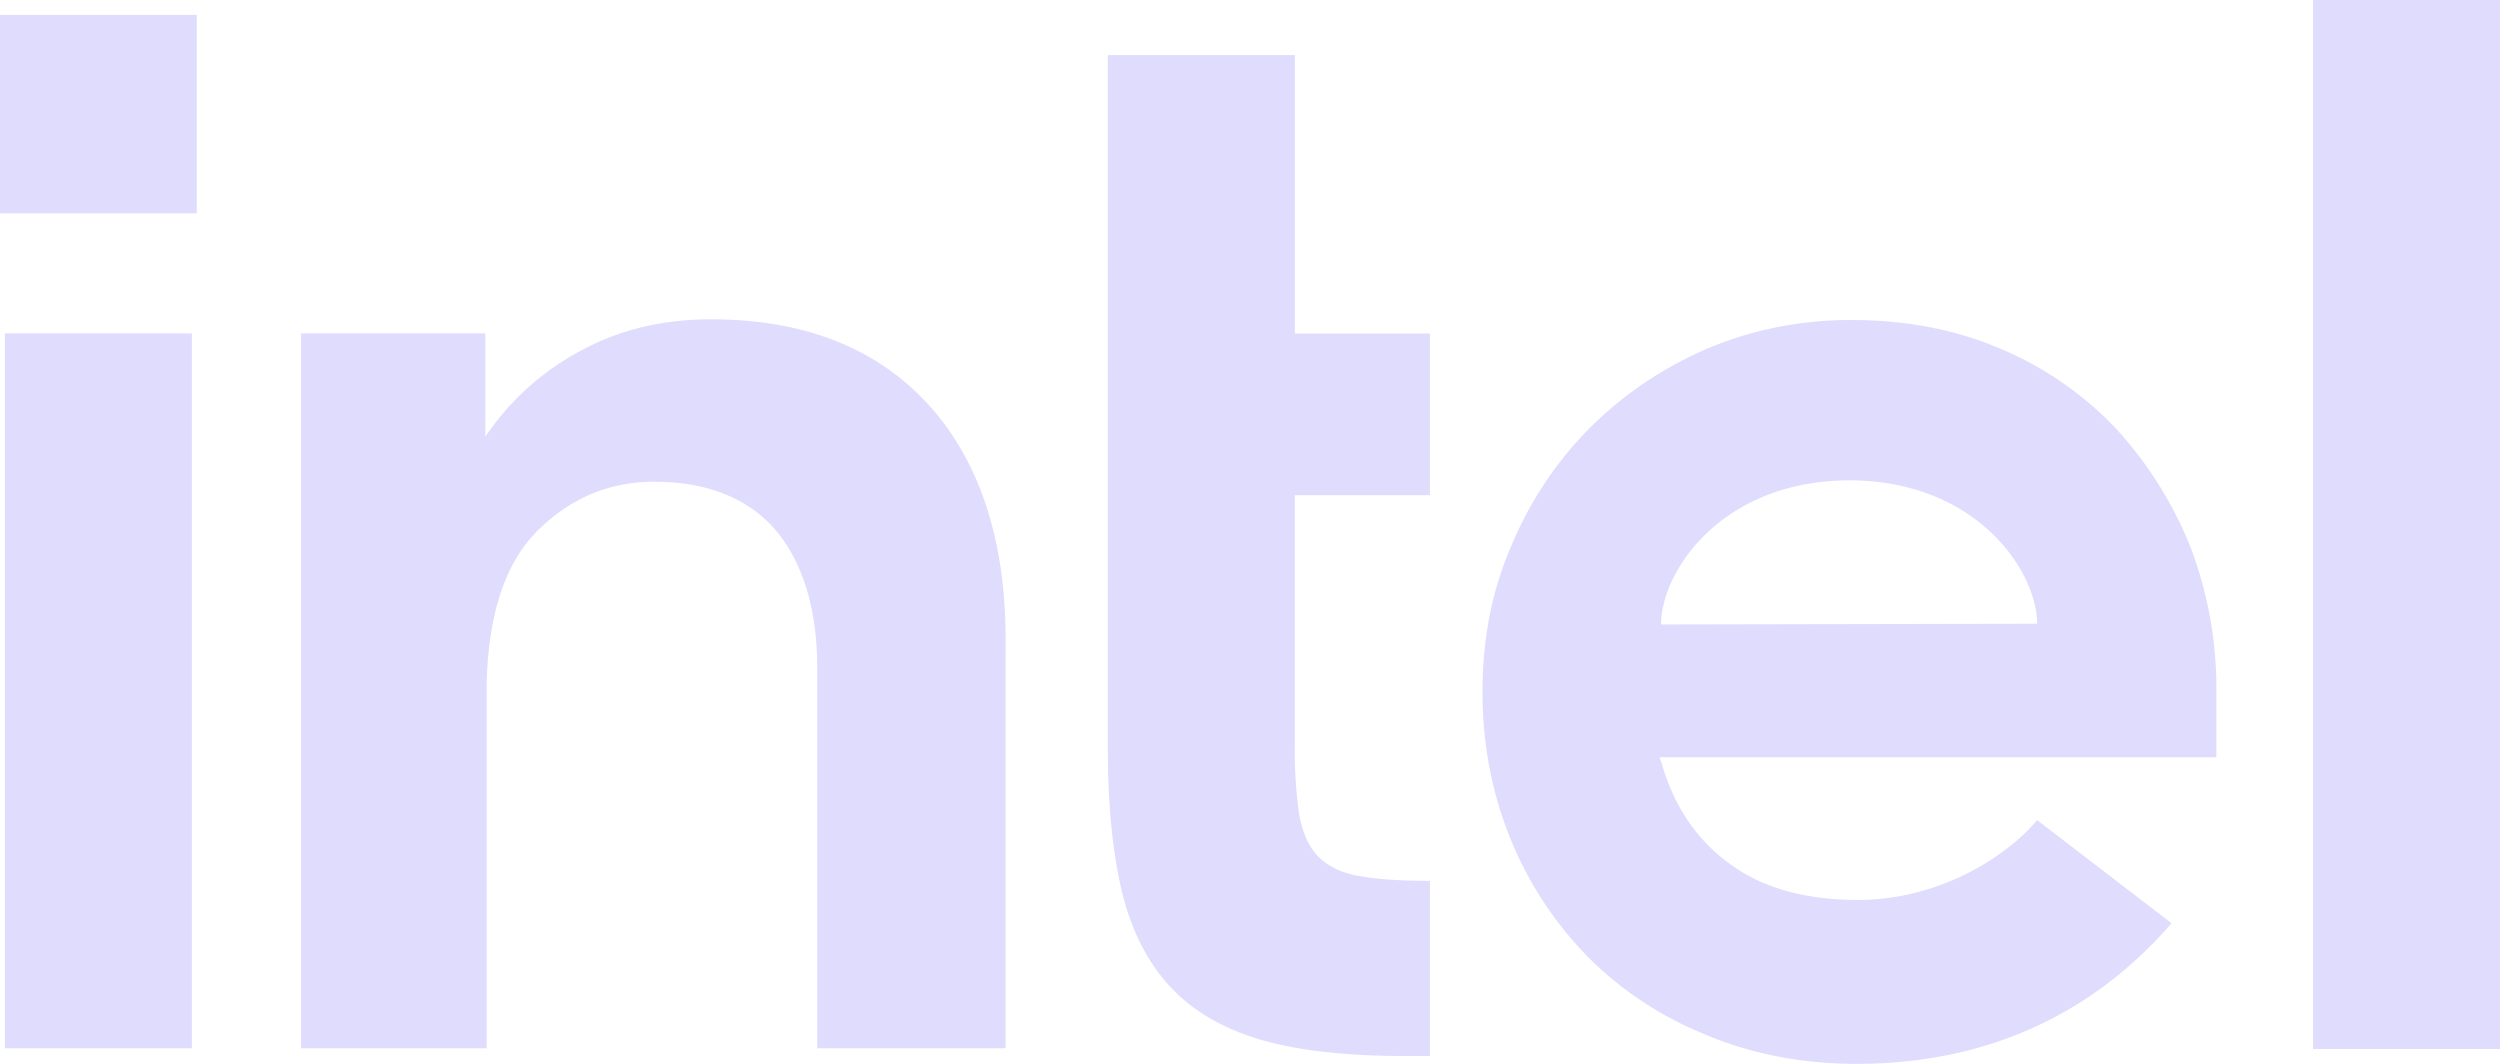 <svg width="47" height="20" viewBox="0 0 47 20" xmlns="http://www.w3.org/2000/svg">
    <g fill="#DFDCFE" fill-rule="nonzero">
        <path d="M0 .279h3.699v3.732H0zM3.607 19.721V6.268H.092v13.44h3.515v.013zm23.276.133V16.56c-.513 0-.947-.026-1.263-.08-.369-.052-.645-.185-.83-.371-.184-.186-.303-.452-.368-.81a8.67 8.67 0 0 1-.08-1.302V9.31h2.541V6.27h-2.54V1.035h-3.516v13.001c0 1.102.093 2.032.277 2.776.184.73.5 1.328.935 1.78.434.45 1.013.77 1.711.969.711.199 1.606.292 2.673.292h.46zM47 19.72V0h-3.515v19.721H47zM17.444 7.596c-.974-1.062-2.343-1.593-4.081-1.593-.843 0-1.62.172-2.304.518a4.982 4.982 0 0 0-1.751 1.434l-.184.252V6.268H5.66v13.44H9.15V12.55v.491-.239c.04-1.261.342-2.191.921-2.789.62-.637 1.37-.956 2.225-.956 1.014 0 1.79.319 2.304.93.5.61.764 1.474.764 2.576V19.708h3.541v-7.623c.013-1.912-.487-3.426-1.461-4.489zm24.224 5.379a7.46 7.46 0 0 0-.5-2.723 7.296 7.296 0 0 0-1.409-2.217 6.415 6.415 0 0 0-2.172-1.488c-.843-.358-1.777-.531-2.791-.531-.961 0-1.87.186-2.712.544a7.085 7.085 0 0 0-2.199 1.488 6.931 6.931 0 0 0-1.474 2.218c-.369.85-.54 1.766-.54 2.735 0 .97.171 1.886.513 2.736a6.83 6.83 0 0 0 1.435 2.218 6.57 6.57 0 0 0 2.225 1.487c.87.372 1.83.558 2.857.558 2.975 0 4.819-1.368 5.924-2.643l-2.527-1.939c-.527.638-1.79 1.501-3.37 1.501-.988 0-1.804-.226-2.423-.69-.619-.452-1.04-1.09-1.264-1.873l-.04-.12h10.467v-1.261zm-10.44-1.235c0-.983 1.12-2.696 3.528-2.71 2.41 0 3.542 1.714 3.542 2.696l-7.07.014z"/>
    </g>
</svg>
